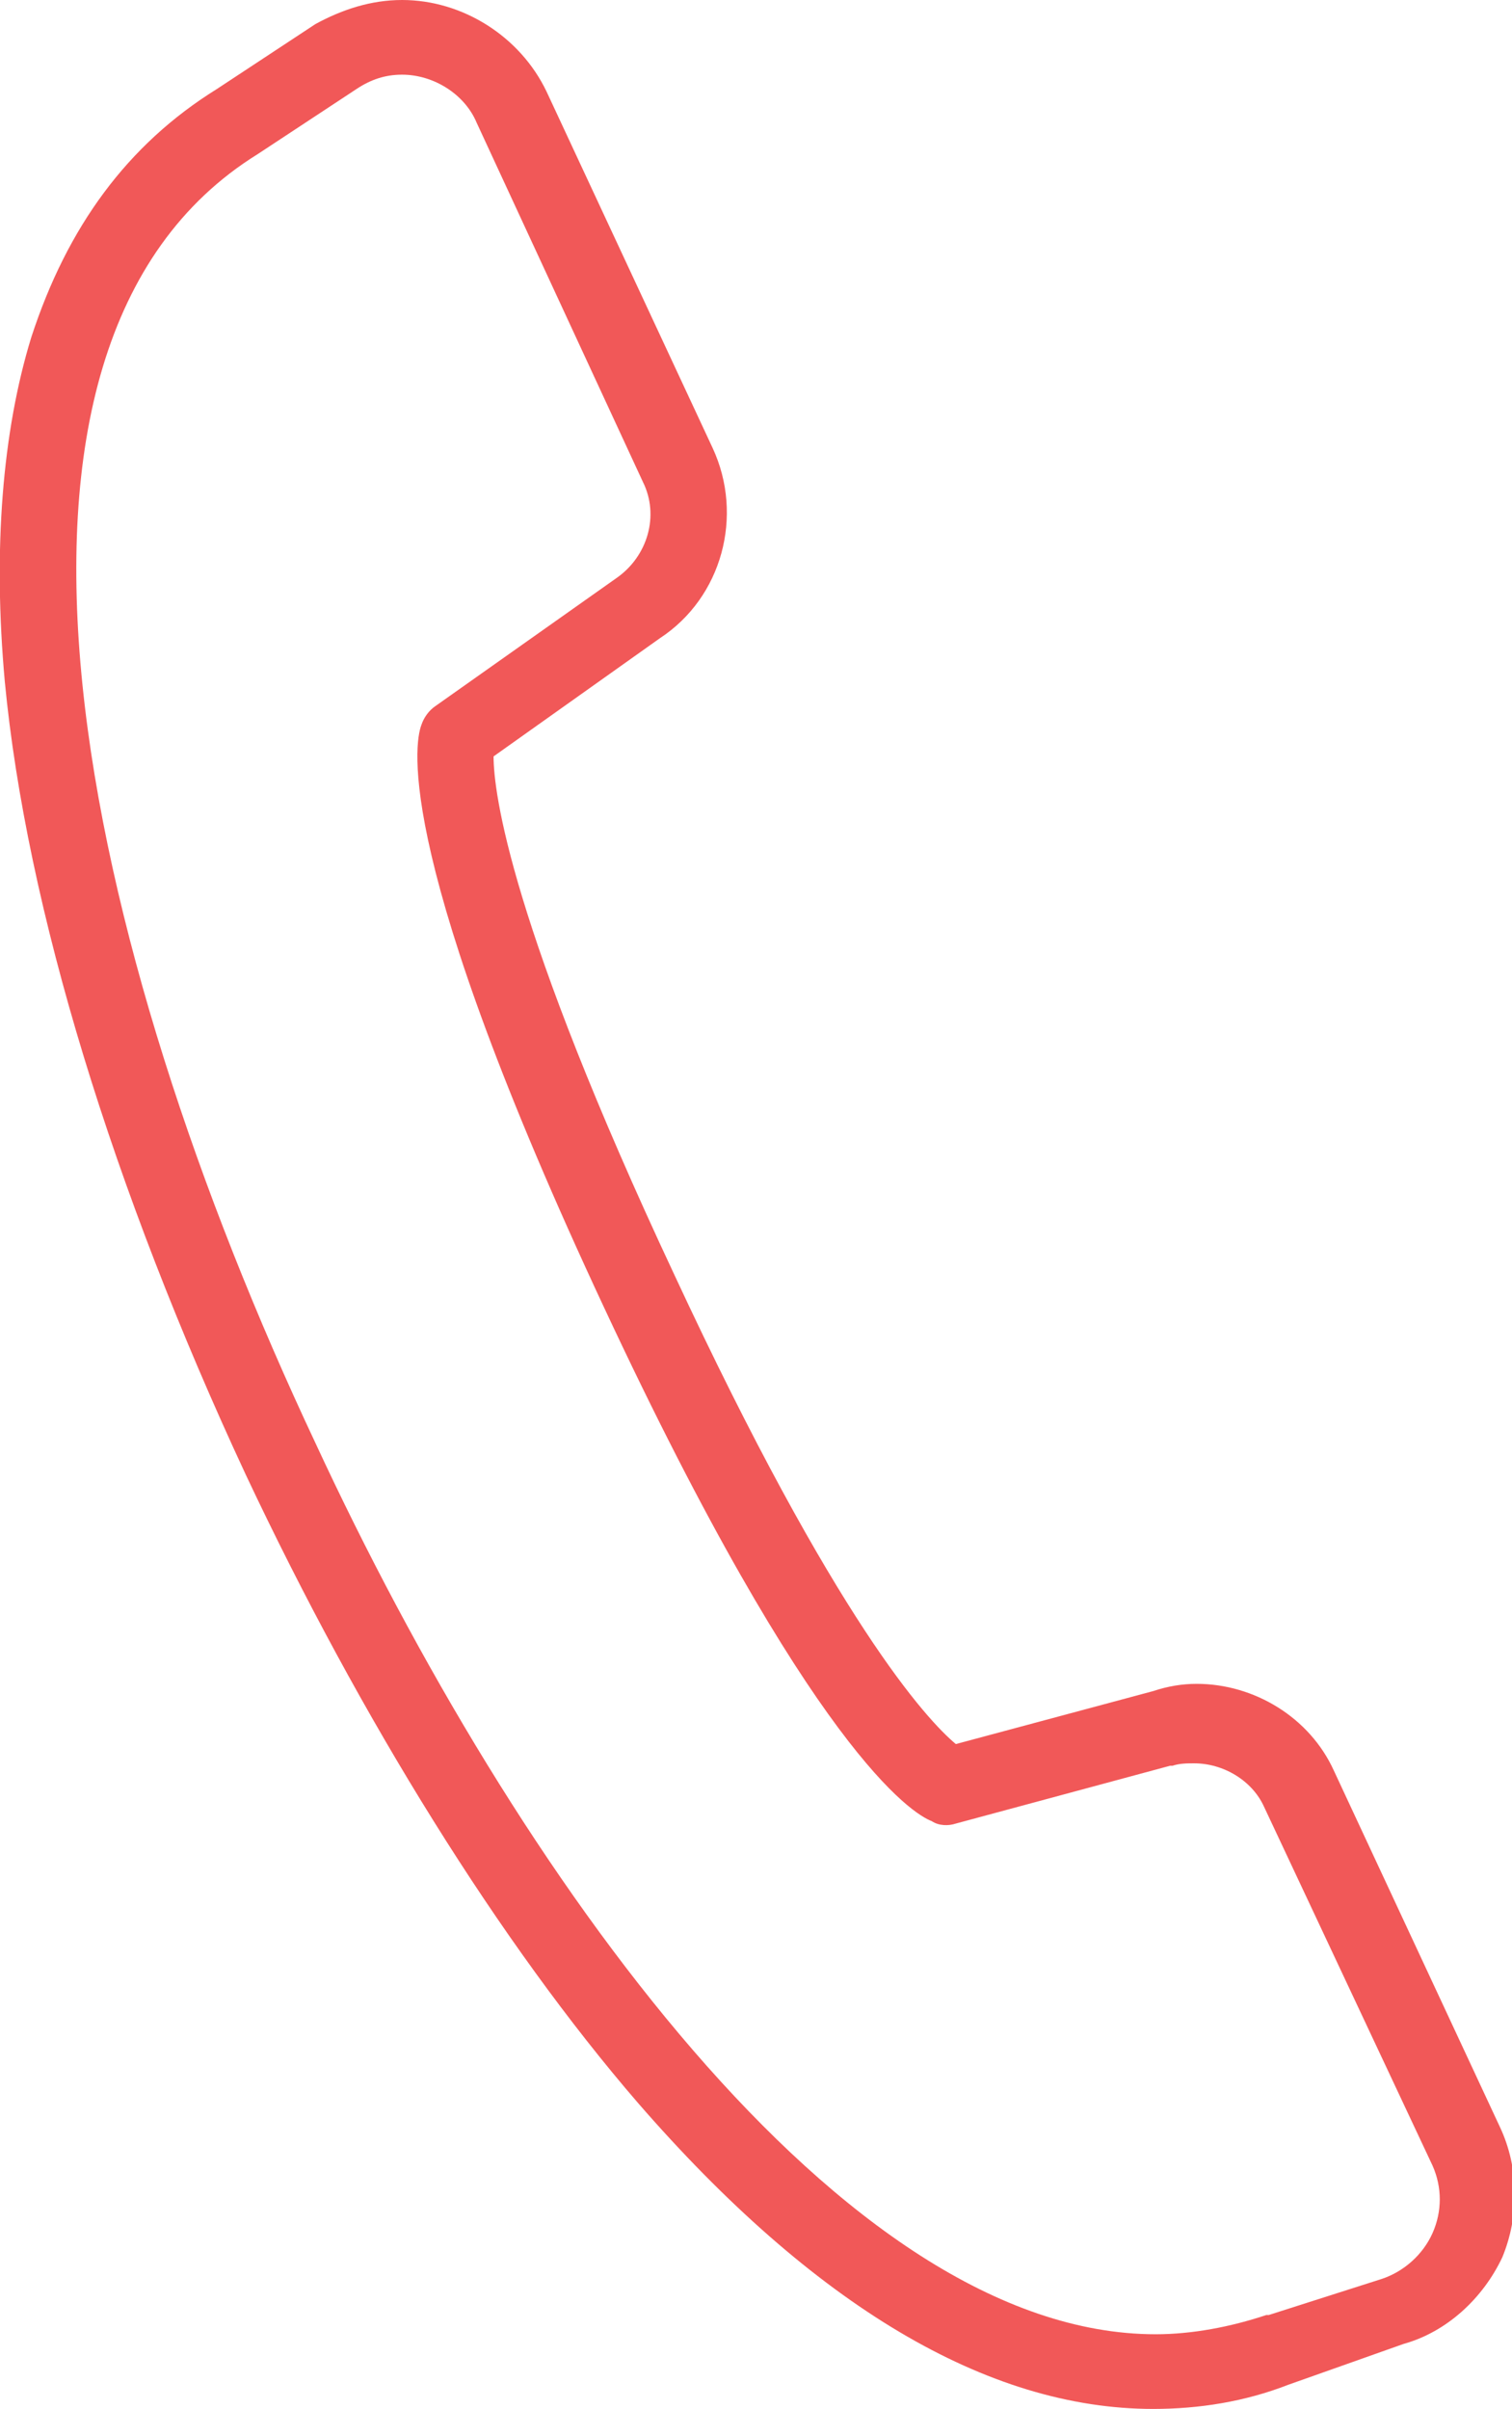 <?xml version="1.0" encoding="utf-8"?>
<!-- Generator: Adobe Illustrator 23.0.1, SVG Export Plug-In . SVG Version: 6.00 Build 0)  -->
<svg version="1.1" id="Calque_1" xmlns="http://www.w3.org/2000/svg" xmlns:xlink="http://www.w3.org/1999/xlink" x="0px" y="0px"
	 viewBox="0 0 62.8 100" style="enable-background:new 0 0 62.8 100;" xml:space="preserve">
<style type="text/css">
	.st0{fill:#F15858;}
</style>
<g id="_x38_">
	<g>
		<path class="st0" d="M47.9,100c-6.9,0-14.1-4.3-21.4-12.7C20.8,80.7,15,71.4,10.2,61.2c-5.5-11.8-9.1-23.5-10-32.9
			C-0.3,22.8,0.1,17.9,1.3,14C2.8,9.4,5.3,6,9,3.7l4.1-2.7C14.2,0.4,15.4,0,16.7,0c2.5,0,4.9,1.5,6,3.8l6.9,14.8
			c1.3,2.8,0.4,6.2-2.2,7.9l-6.9,4.9c0,1.5,0.7,7,7.5,21.5c6.7,14.4,10.5,18.5,11.7,19.5l8.2-2.2c0.6-0.2,1.2-0.3,1.8-0.3
			c2.4,0,4.7,1.4,5.7,3.6l6.9,14.8c0.8,1.7,0.8,3.7,0.1,5.4c-0.8,1.7-2.3,3.1-4.1,3.6L53.5,99C51.7,99.7,49.8,100,47.9,100z
			 M16.7,3.1c-0.7,0-1.3,0.2-1.9,0.6l-4.1,2.7c0,0,0,0,0,0c-12.9,8-7.3,32.9,2.4,53.5c8.3,17.9,21.9,37,34.9,37
			c1.5,0,3.1-0.3,4.6-0.8c0,0,0,0,0.1,0l4.7-1.5c0.9-0.3,1.7-1,2.1-1.9c0.4-0.9,0.4-1.9,0-2.8L52.5,75c-0.5-1.1-1.7-1.8-2.9-1.8
			c-0.3,0-0.6,0-0.9,0.1c0,0,0,0-0.1,0l-8.9,2.4c-0.3,0.1-0.7,0.1-1-0.1c-0.8-0.3-5-2.9-13.6-21.3c-8.7-18.6-7.9-23.4-7.6-24.2
			c0.1-0.3,0.3-0.6,0.6-0.8l7.5-5.3c0,0,0,0,0,0c1.3-0.9,1.8-2.6,1.1-4L19.8,5.1C19.3,3.9,18,3.1,16.7,3.1z"/>
	</g>
</g>
</svg>
